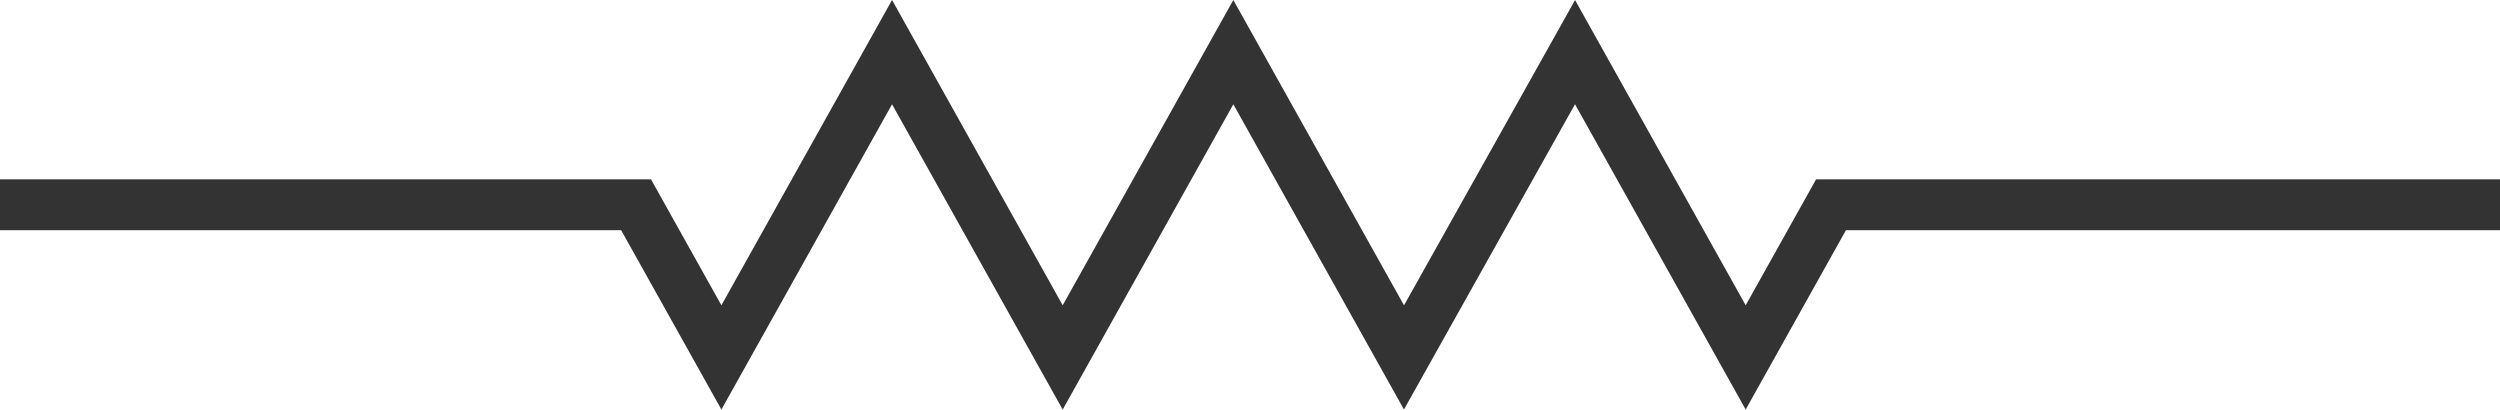 <svg id="レイヤー_1" data-name="レイヤー 1" xmlns="http://www.w3.org/2000/svg" viewBox="0 0 49.137 8.049"><defs><style>.cls-1{fill:none;stroke:#333;stroke-miterlimit:10;}</style></defs><title>rasistor3</title><polyline class="cls-1" points="0 4.025 12.502 4.025 14.179 7.025 17.533 1.025 20.887 7.025 24.241 1.025 27.595 7.025 30.957 1.025 34.311 7.025 35.988 4.025 49.137 4.025"/></svg>